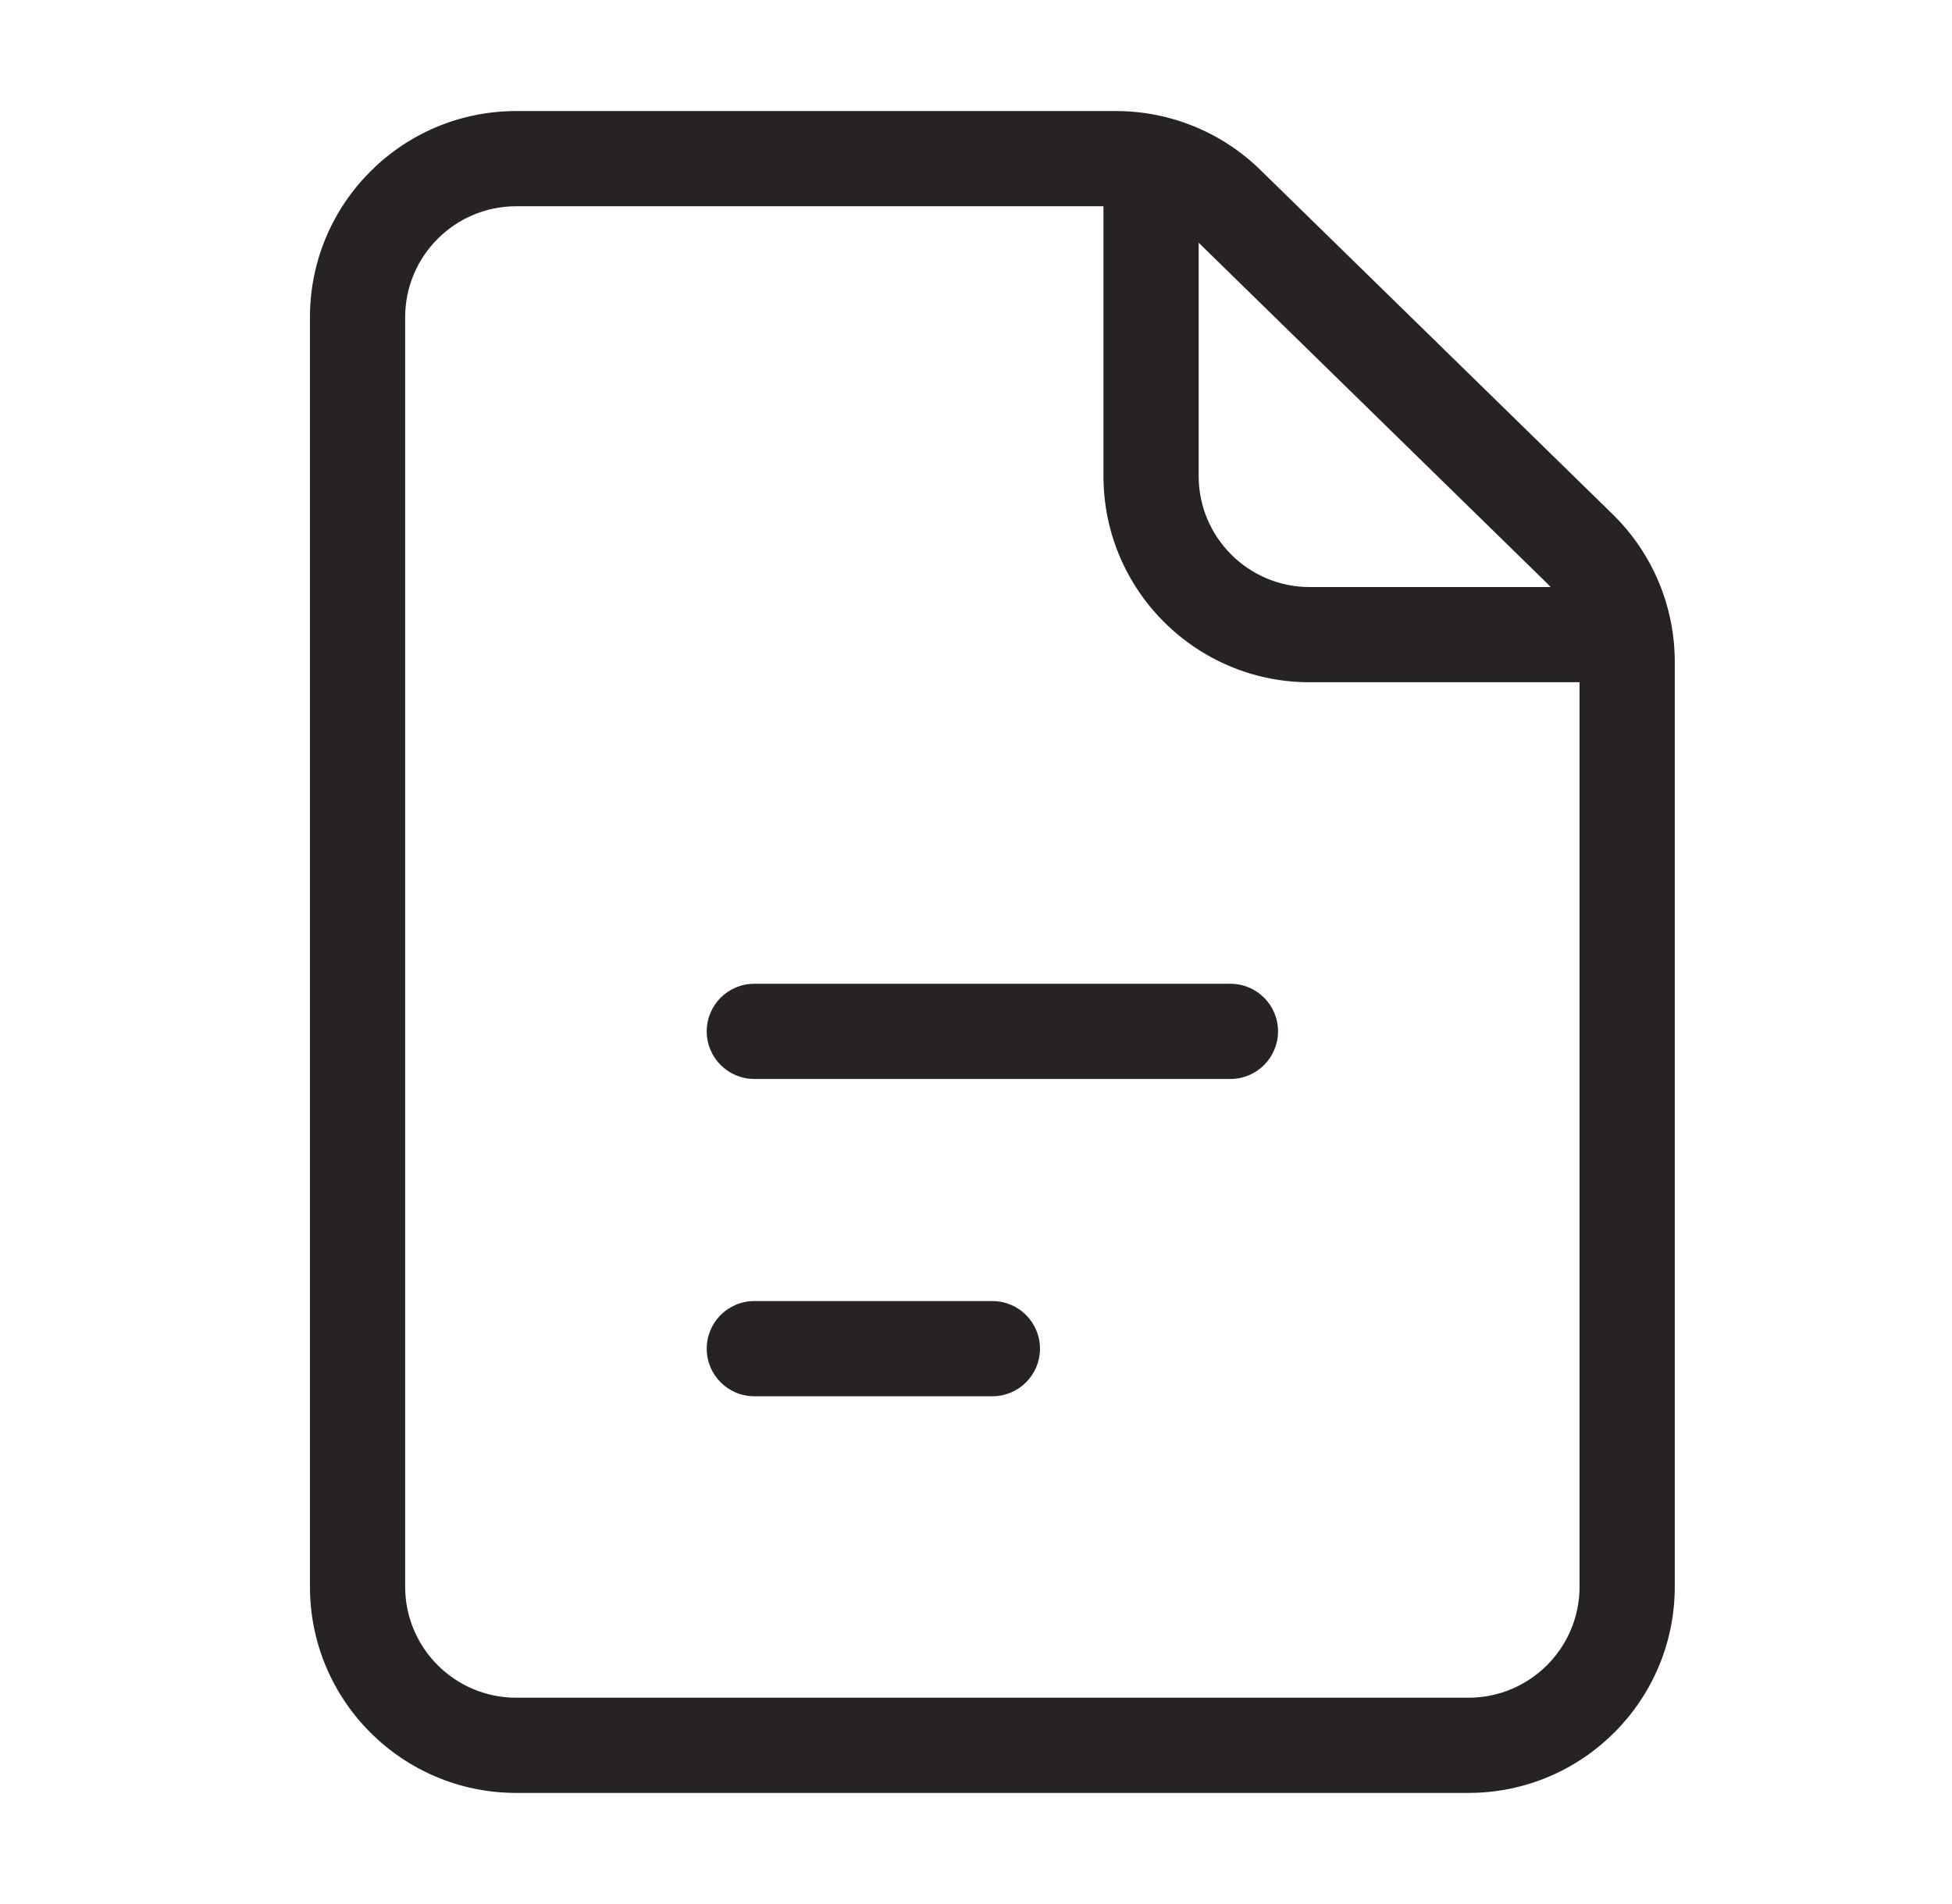 <?xml version="1.0" encoding="UTF-8"?> <svg xmlns="http://www.w3.org/2000/svg" width="41" height="40" viewBox="0 0 41 40" fill="none"><path fill-rule="evenodd" clip-rule="evenodd" d="M6.51 6.666V33.333C6.51 35.727 8.45 37.666 10.843 37.666H30.843C33.236 37.666 35.177 35.727 35.177 33.333V13.903C35.177 12.737 34.707 11.619 33.873 10.804L26.472 3.569C25.663 2.777 24.575 2.333 23.443 2.333H10.843C8.45 2.333 6.51 4.273 6.51 6.666ZM10.843 35.666C9.555 35.666 8.51 34.622 8.51 33.333V6.666C8.51 5.378 9.555 4.333 10.843 4.333H23.177V10C23.177 12.393 25.117 14.333 27.51 14.333H33.177V33.333C33.177 34.622 32.132 35.666 30.843 35.666H10.843ZM32.57 12.333C32.54 12.3 32.508 12.267 32.475 12.235L25.177 5.099V10C25.177 11.289 26.222 12.333 27.51 12.333H32.57ZM26.844 21.667C26.844 21.114 26.396 20.667 25.844 20.667H15.844C15.291 20.667 14.844 21.114 14.844 21.667C14.844 22.219 15.291 22.667 15.844 22.667H25.844C26.396 22.667 26.844 22.219 26.844 21.667ZM20.844 27.333C21.396 27.333 21.844 27.781 21.844 28.333C21.844 28.886 21.396 29.333 20.844 29.333H15.844C15.291 29.333 14.844 28.886 14.844 28.333C14.844 27.781 15.291 27.333 15.844 27.333H20.844Z" fill="#272323"></path></svg> 